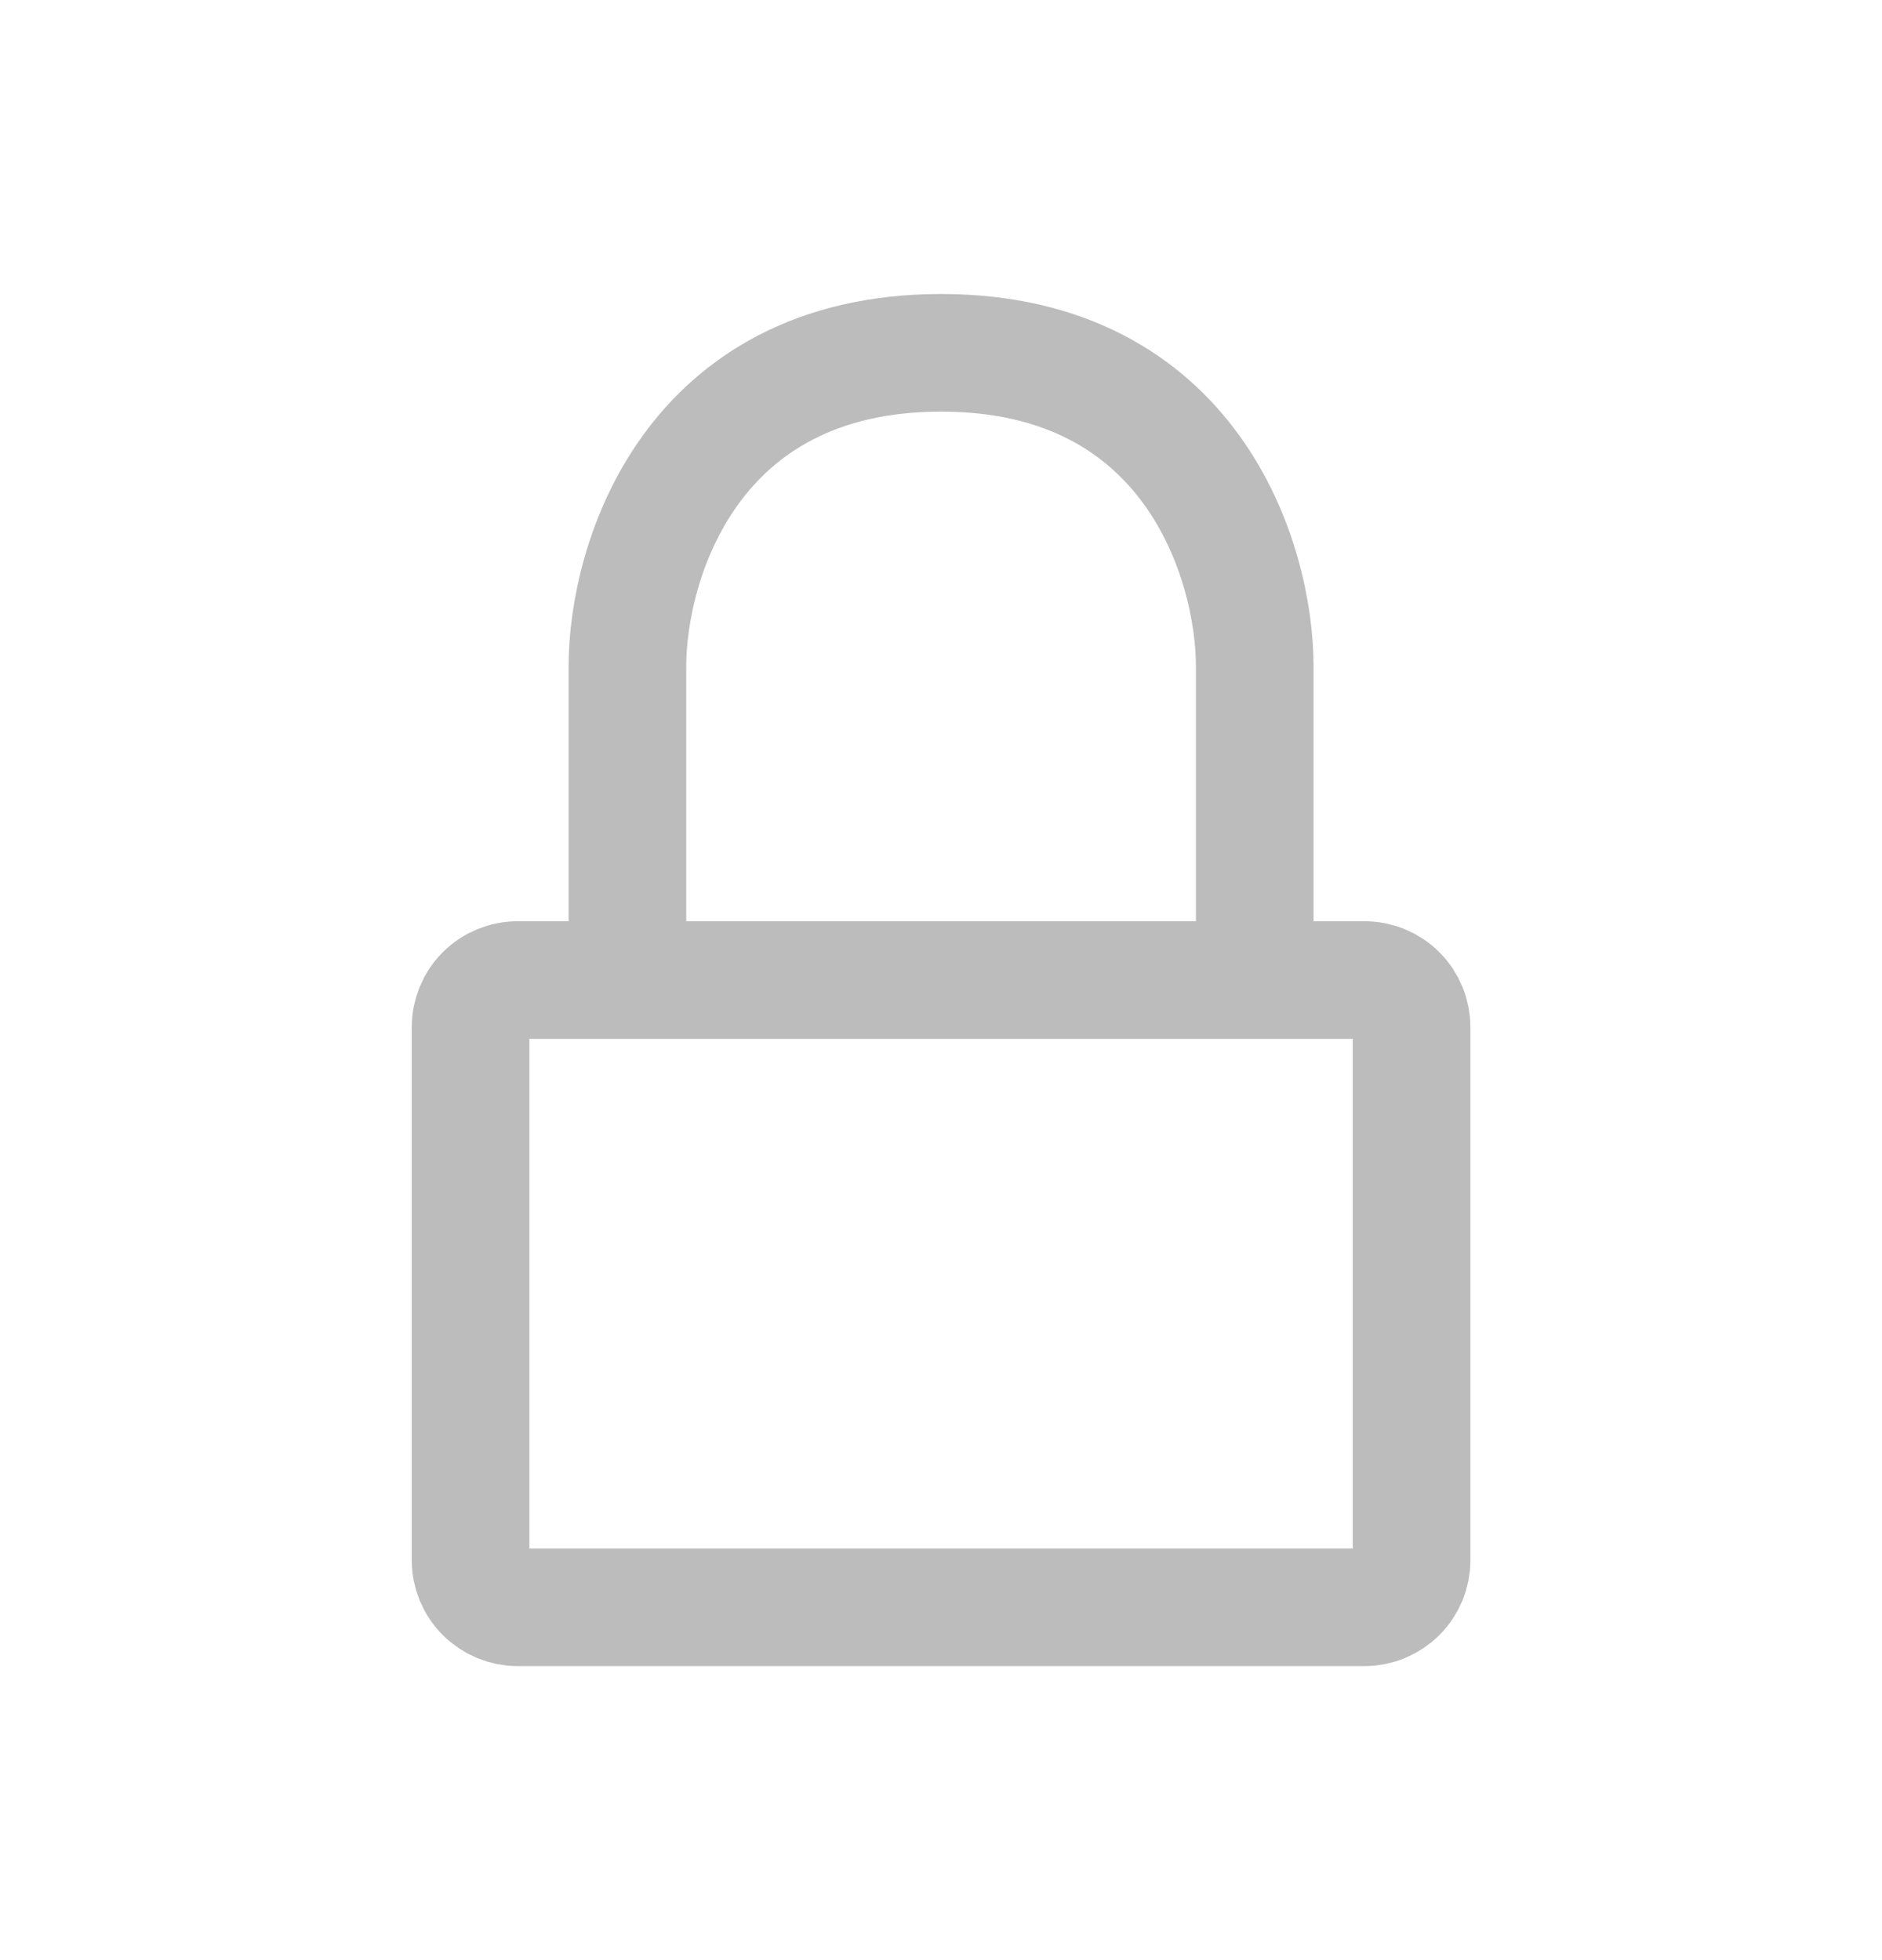 <svg xmlns="http://www.w3.org/2000/svg" width="24" height="25" viewBox="0 0 24 25" fill="none">
  <path
    d="M16.001 12.5H17.401C17.56 12.5 17.713 12.563 17.825 12.675C17.938 12.788 18.001 12.941 18.001 13.1V19.9C18.001 20.059 17.938 20.212 17.825 20.324C17.713 20.436 17.56 20.5 17.401 20.5H6.601C6.442 20.5 6.289 20.436 6.177 20.324C6.064 20.212 6.001 20.059 6.001 19.9V13.1C6.001 12.941 6.064 12.788 6.177 12.675C6.289 12.563 6.442 12.5 6.601 12.5H8.001M16.001 12.5V8.5C16.001 7.167 15.201 4.5 12.001 4.5C8.801 4.5 8.001 7.167 8.001 8.5V12.5M16.001 12.5H8.001"
    stroke="#BCBCBC" stroke-width="1.5" stroke-linecap="round" stroke-linejoin="round" />
</svg>